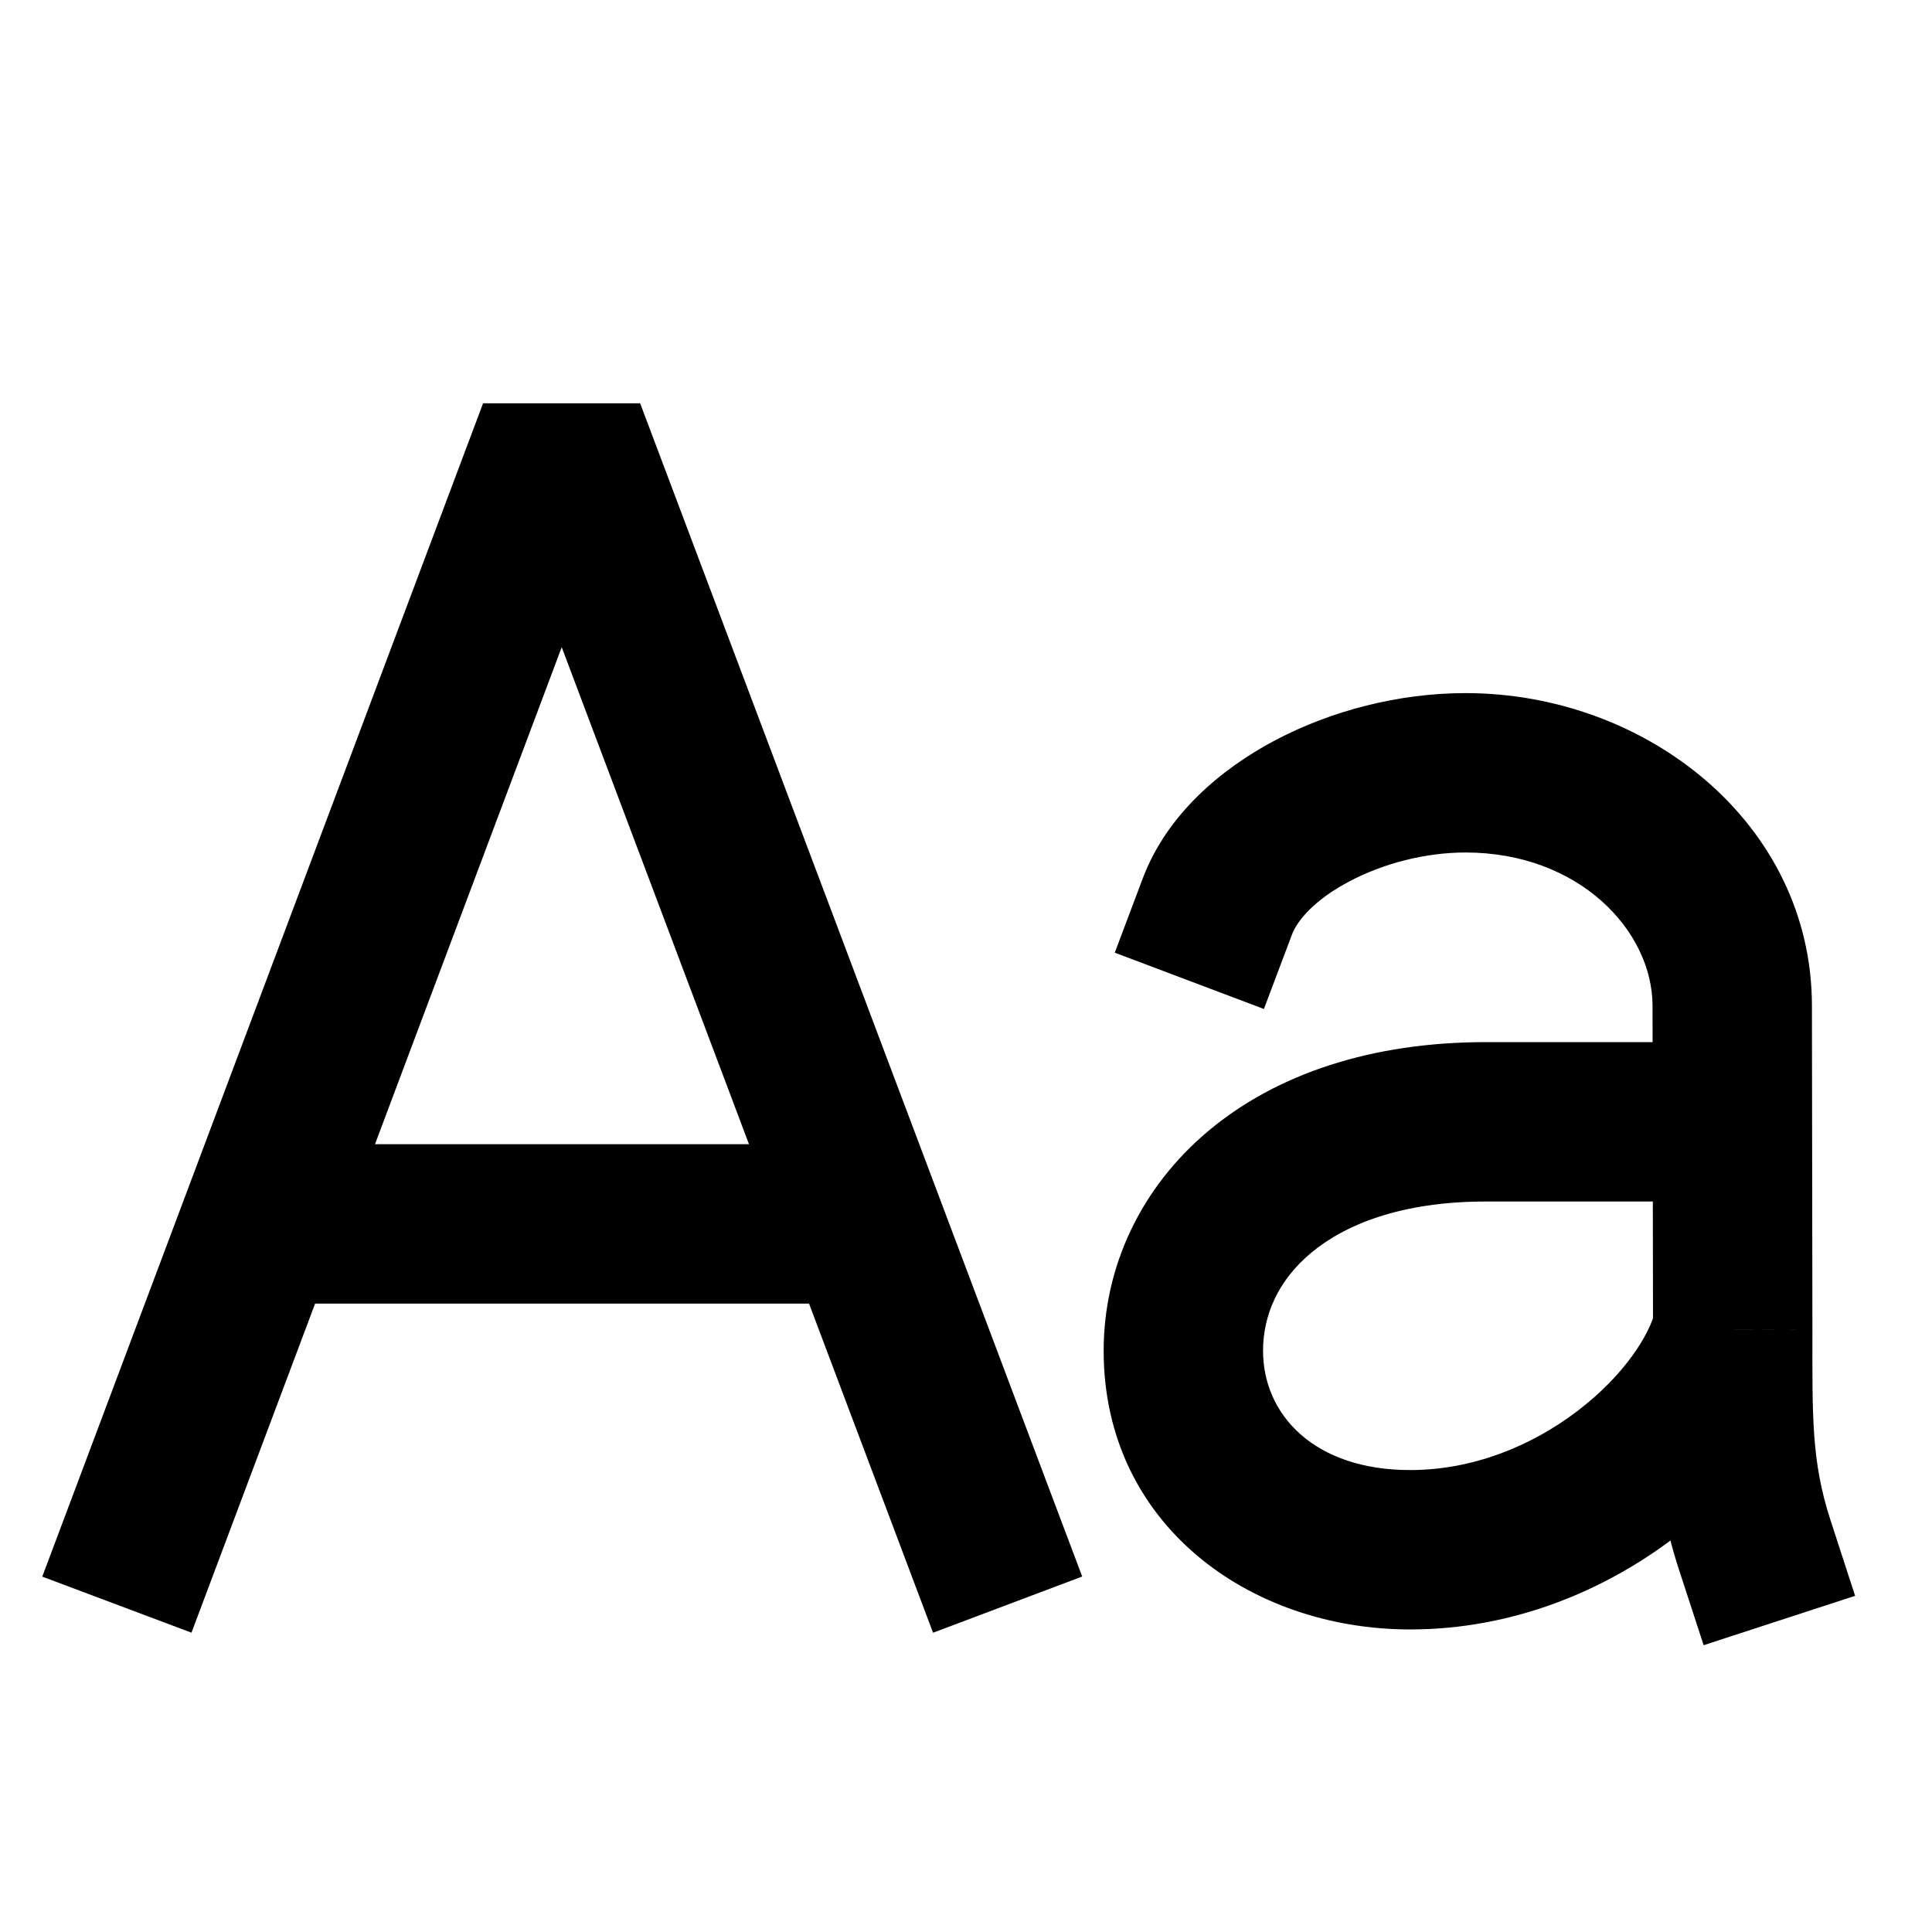 <svg width="20" height="20" viewBox="0 0 20 20" fill="none" xmlns="http://www.w3.org/2000/svg">
<path d="M17.932 10.413L17.107 10.413L17.107 10.414L17.932 10.413ZM11.831 9.09L11.54 9.862L13.084 10.445L13.375 9.673L11.831 9.09ZM17.937 13.764L18.762 13.764L18.762 13.762L17.937 13.764ZM17.38 16.247L17.636 17.031L19.204 16.52L18.949 15.736L17.38 16.247ZM15.171 8.825C16.348 8.825 17.107 9.637 17.107 10.413H18.757C18.757 8.524 17.044 7.175 15.171 7.175V8.825ZM13.375 9.673C13.428 9.532 13.605 9.315 13.971 9.123C14.322 8.937 14.757 8.825 15.171 8.825V7.175C14.482 7.175 13.783 7.356 13.201 7.663C12.633 7.963 12.078 8.437 11.831 9.09L13.375 9.673ZM17.135 13.57C17.076 13.815 16.817 14.237 16.325 14.61C15.851 14.97 15.246 15.218 14.598 15.218V16.868C15.667 16.868 16.614 16.462 17.322 15.925C18.012 15.402 18.564 14.683 18.739 13.957L17.135 13.57ZM14.598 15.218C13.602 15.218 13.075 14.643 13.075 13.983H11.425C11.425 15.781 12.936 16.868 14.598 16.868V15.218ZM13.075 13.983C13.075 13.618 13.229 13.256 13.572 12.97C13.918 12.68 14.5 12.438 15.38 12.438V10.788C14.2 10.788 13.217 11.116 12.513 11.704C11.806 12.295 11.425 13.118 11.425 13.983H13.075ZM17.107 10.414L17.112 13.765L18.762 13.762L18.757 10.412L17.107 10.414ZM17.112 13.764C17.112 14.59 17.084 15.337 17.38 16.247L18.949 15.736C18.749 15.122 18.762 14.654 18.762 13.764H17.112ZM15.38 12.438H17.448V10.788H15.38V12.438Z" fill="black"/>
<path d="M1.5 15.839L5.572 5L6.056 5L10.14 15.839M3 12.67H8.607" stroke="black" stroke-width="1.65" stroke-linecap="square"/>
</svg>
